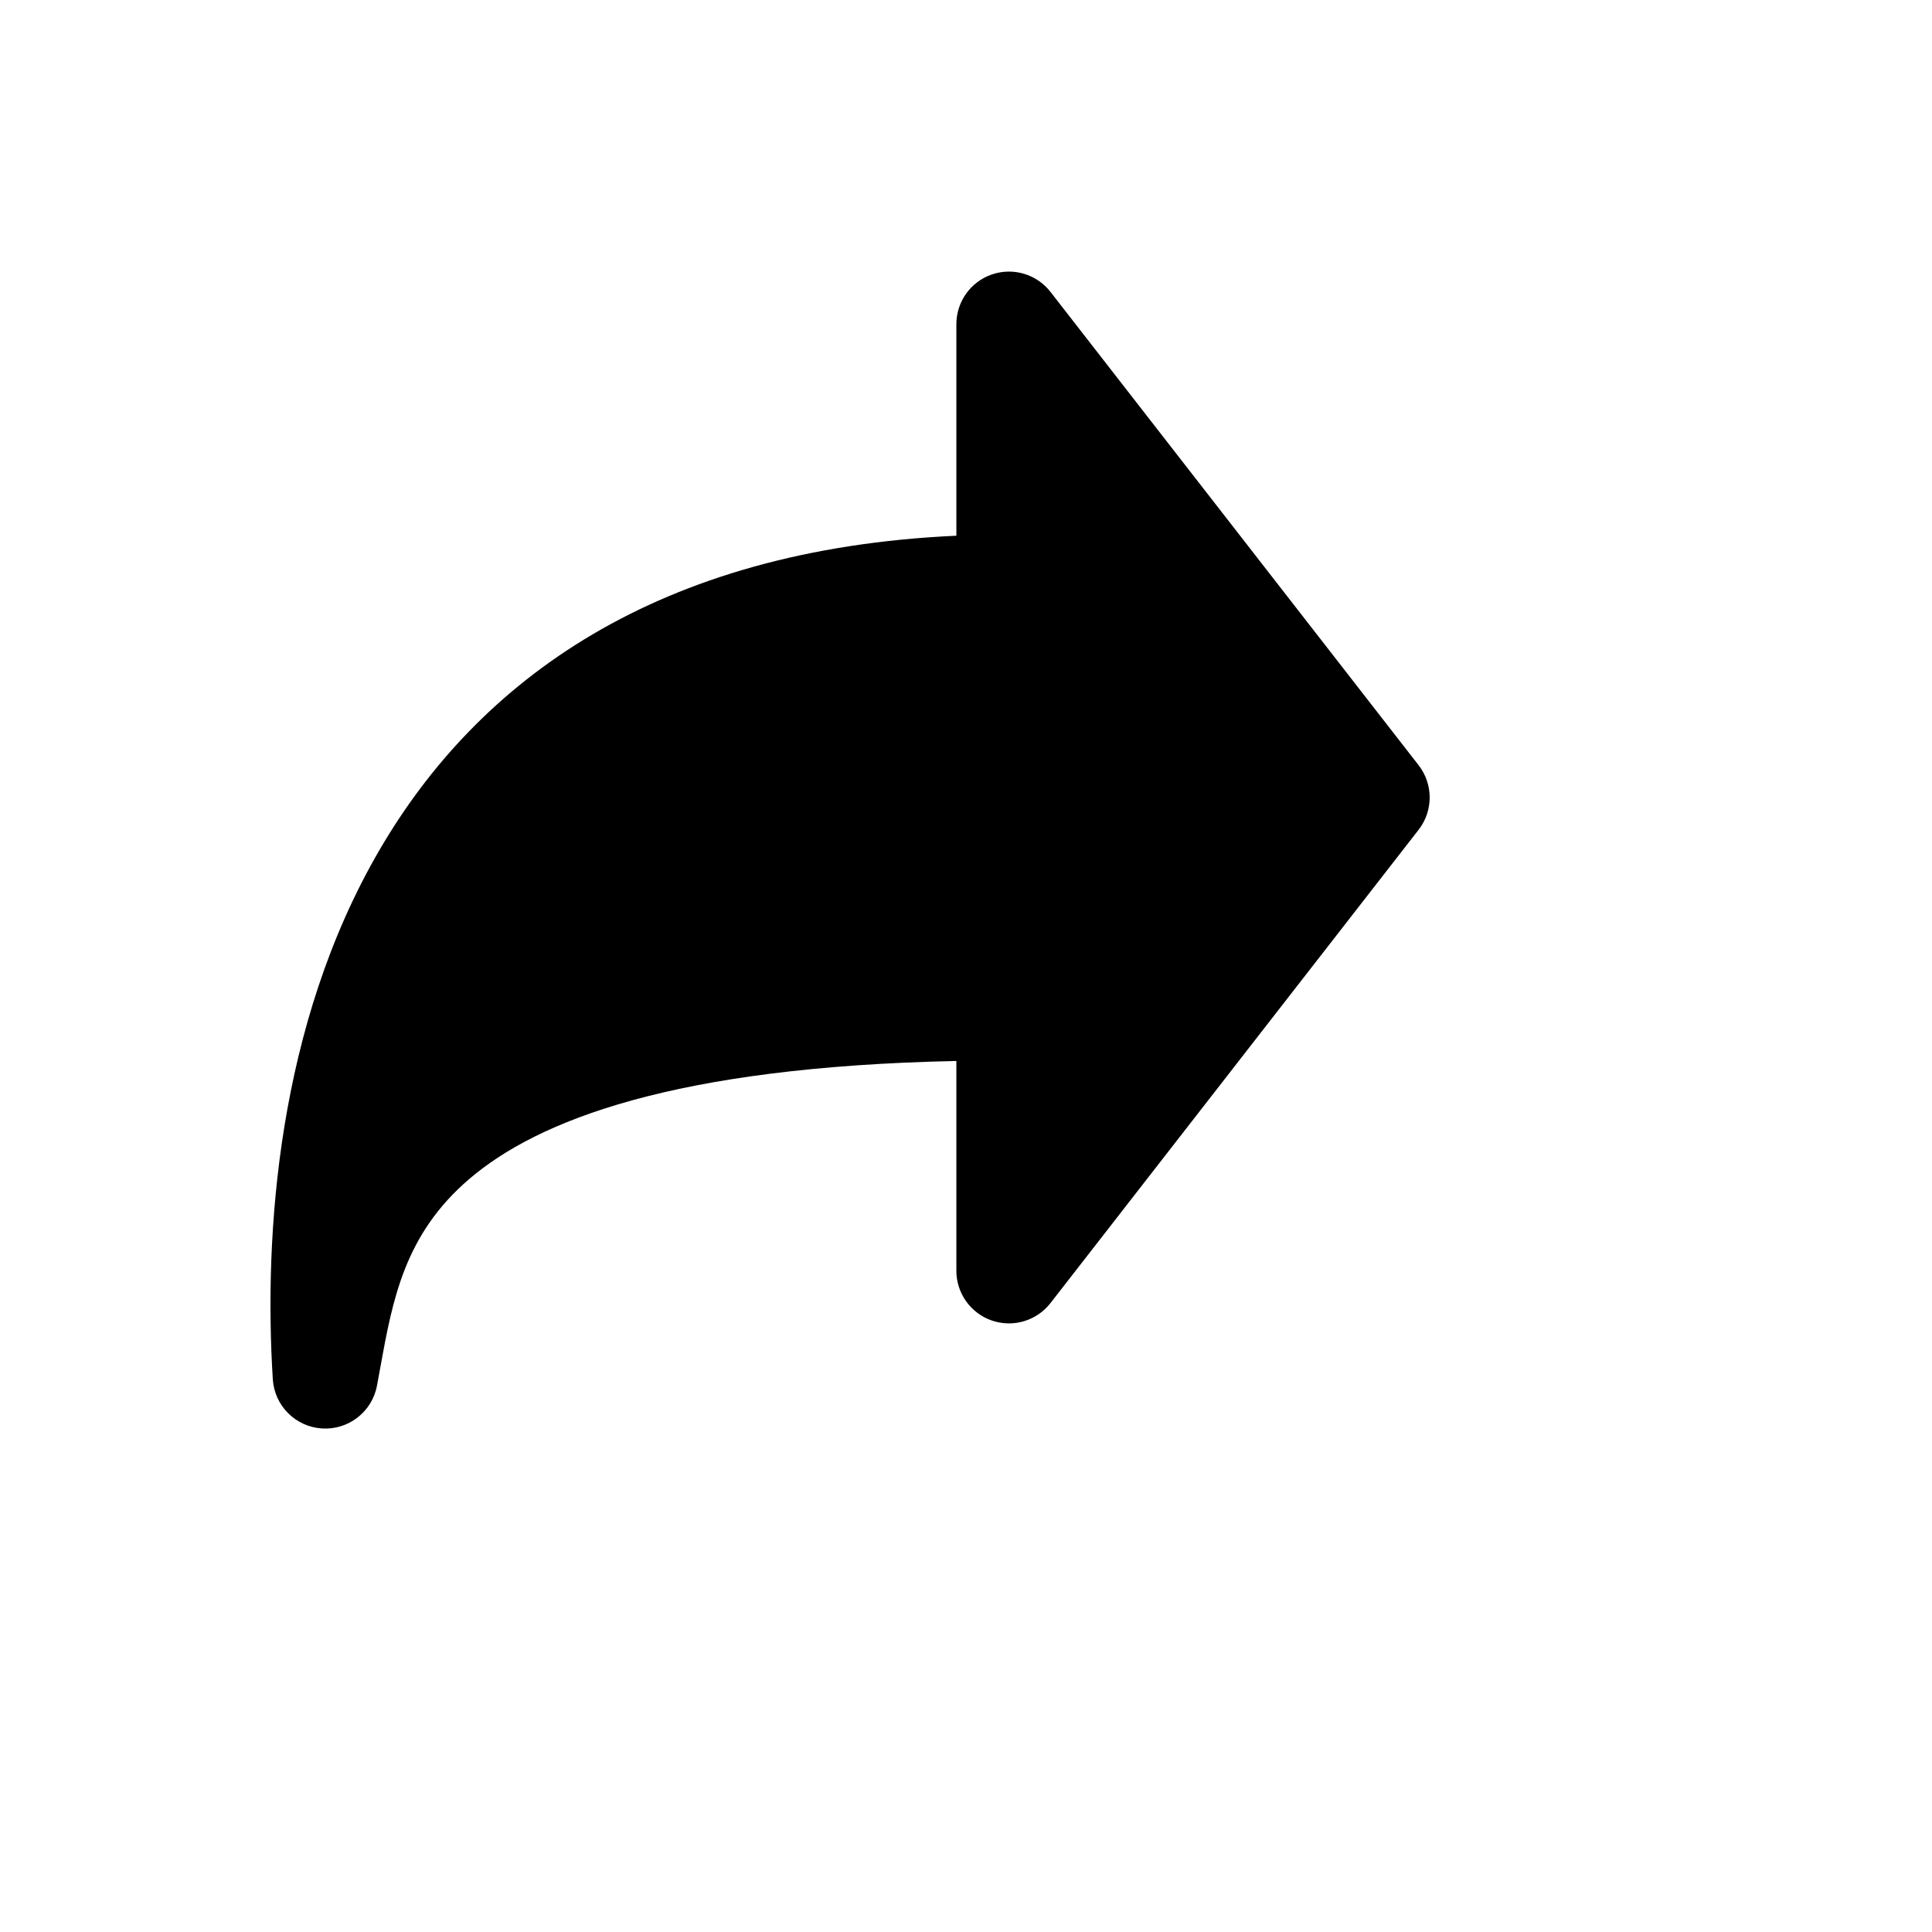 <svg xmlns="http://www.w3.org/2000/svg" version="1.1" xmlns:xlink="http://www.w3.org/1999/xlink" width="100%" height="100%" id="svgWorkerArea" viewBox="-25 -25 625 625" xmlns:idraw="https://idraw.muisca.co" style="background: white;"><defs id="defsdoc"><pattern id="patternBool" x="0" y="0" width="10" height="10" patternUnits="userSpaceOnUse" patternTransform="rotate(35)"><circle cx="5" cy="5" r="4" style="stroke: none;fill: #ff000070;"></circle></pattern></defs><g id="fileImp-899334522" class="cosito"><path id="pathImp-538930822" clip-rule="evenodd" fill="black" fill-rule="evenodd" class="grouped" d="M295.877 63.781C302.752 61.423 310.365 63.691 314.828 69.428 314.828 69.429 433.917 222.544 433.917 222.544 438.694 228.687 438.694 237.289 433.917 243.432 433.917 243.432 314.826 396.547 314.826 396.547 310.365 402.285 302.75 404.553 295.876 402.195 289.002 399.835 284.385 393.37 284.385 386.103 284.385 386.103 284.385 318.225 284.385 318.225 192.877 320.132 148.911 337.499 126.825 356.385 105.83 374.338 102.007 395.441 97.997 417.562 97.655 419.453 97.311 421.351 96.954 423.255 95.377 431.693 87.759 437.634 79.189 437.108 70.622 436.583 63.786 429.755 63.252 421.188 60.336 374.437 64.715 306.692 97.74 250.012 129.789 195.01 187.506 152.72 284.385 148.305 284.385 148.305 284.385 79.873 284.385 79.873 284.385 72.605 289.002 66.14 295.877 63.781 295.877 63.781 295.877 63.781 295.877 63.781"></path></g></svg>